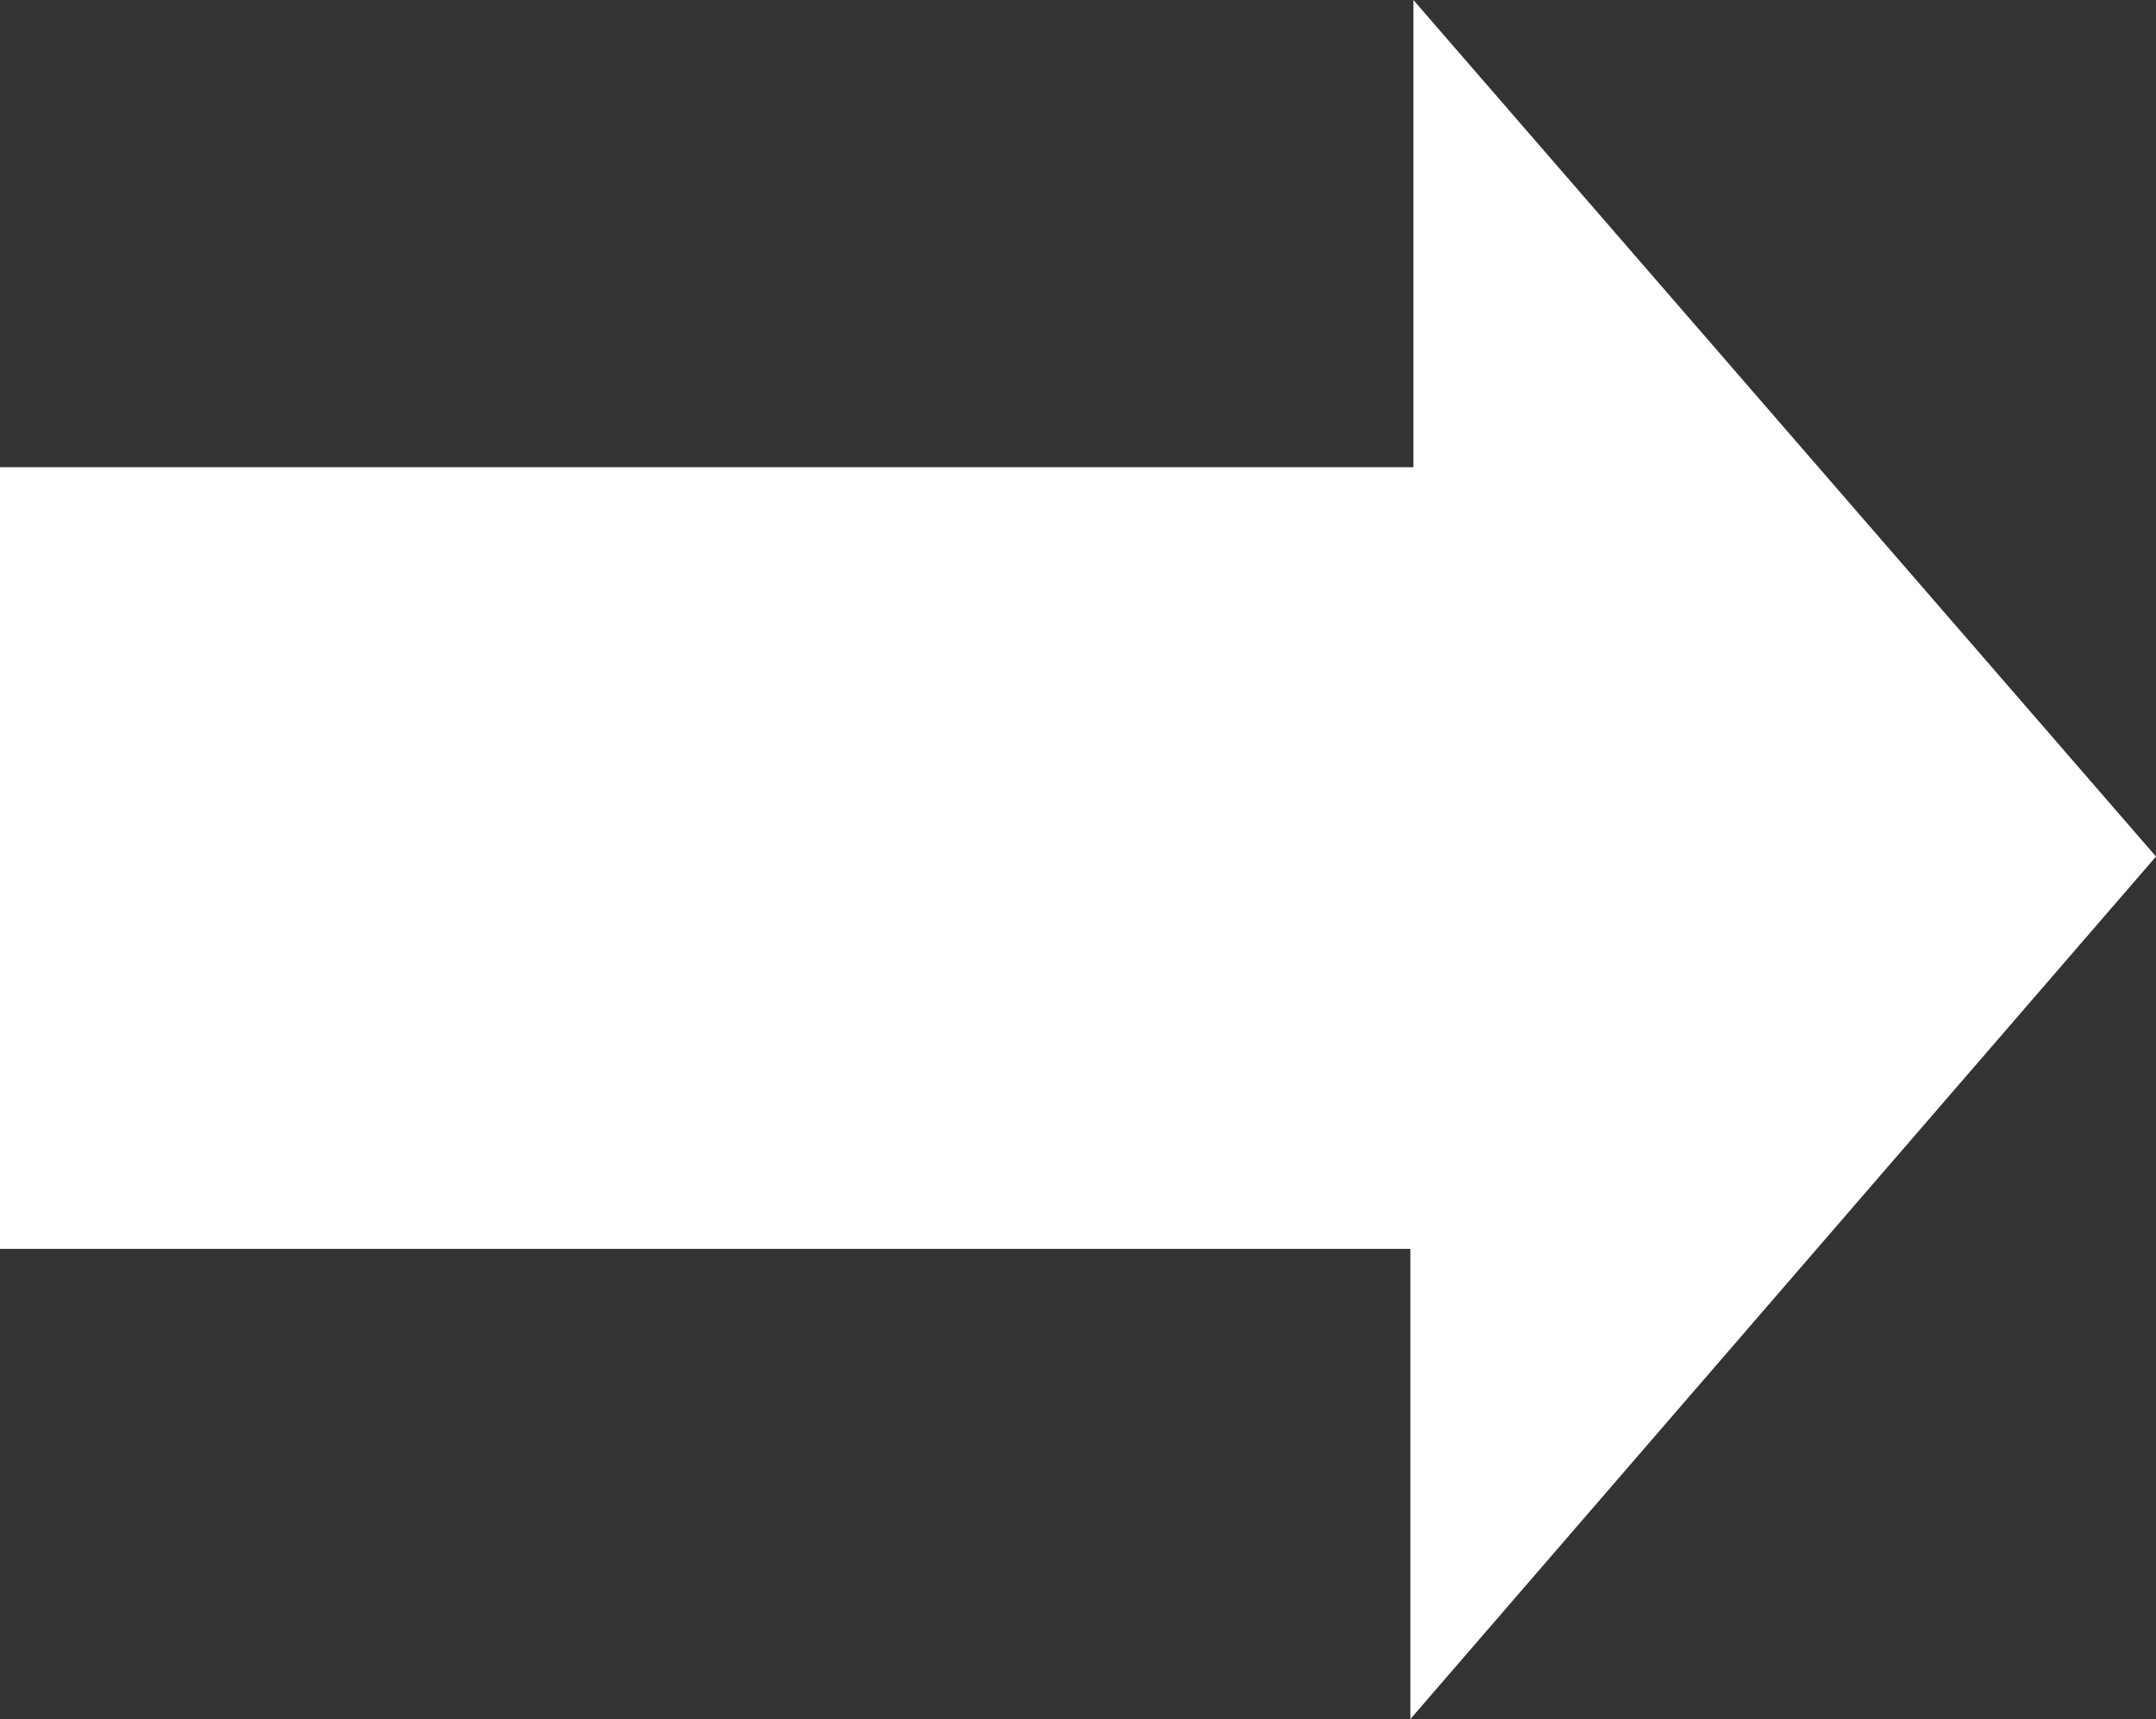 <?xml version="1.0" encoding="UTF-8" standalone="no"?>
<svg xmlns:xlink="http://www.w3.org/1999/xlink" height="28.7px" width="36.0px" xmlns="http://www.w3.org/2000/svg">
  <rect width="100%" height="100%" fill="#333333" stroke="none"/>
  <g transform="matrix(1.0, 0.0, 0.0, 1.0, 0.0, 0.0)">
    <path d="M23.6 0.0 L36.0 14.3 23.55 28.7 23.55 20.85 0.0 20.85 0.0 7.8 23.6 7.8 23.6 0.0" fill="#ffffff" fill-rule="evenodd" stroke="none"/>
  </g>
</svg>

